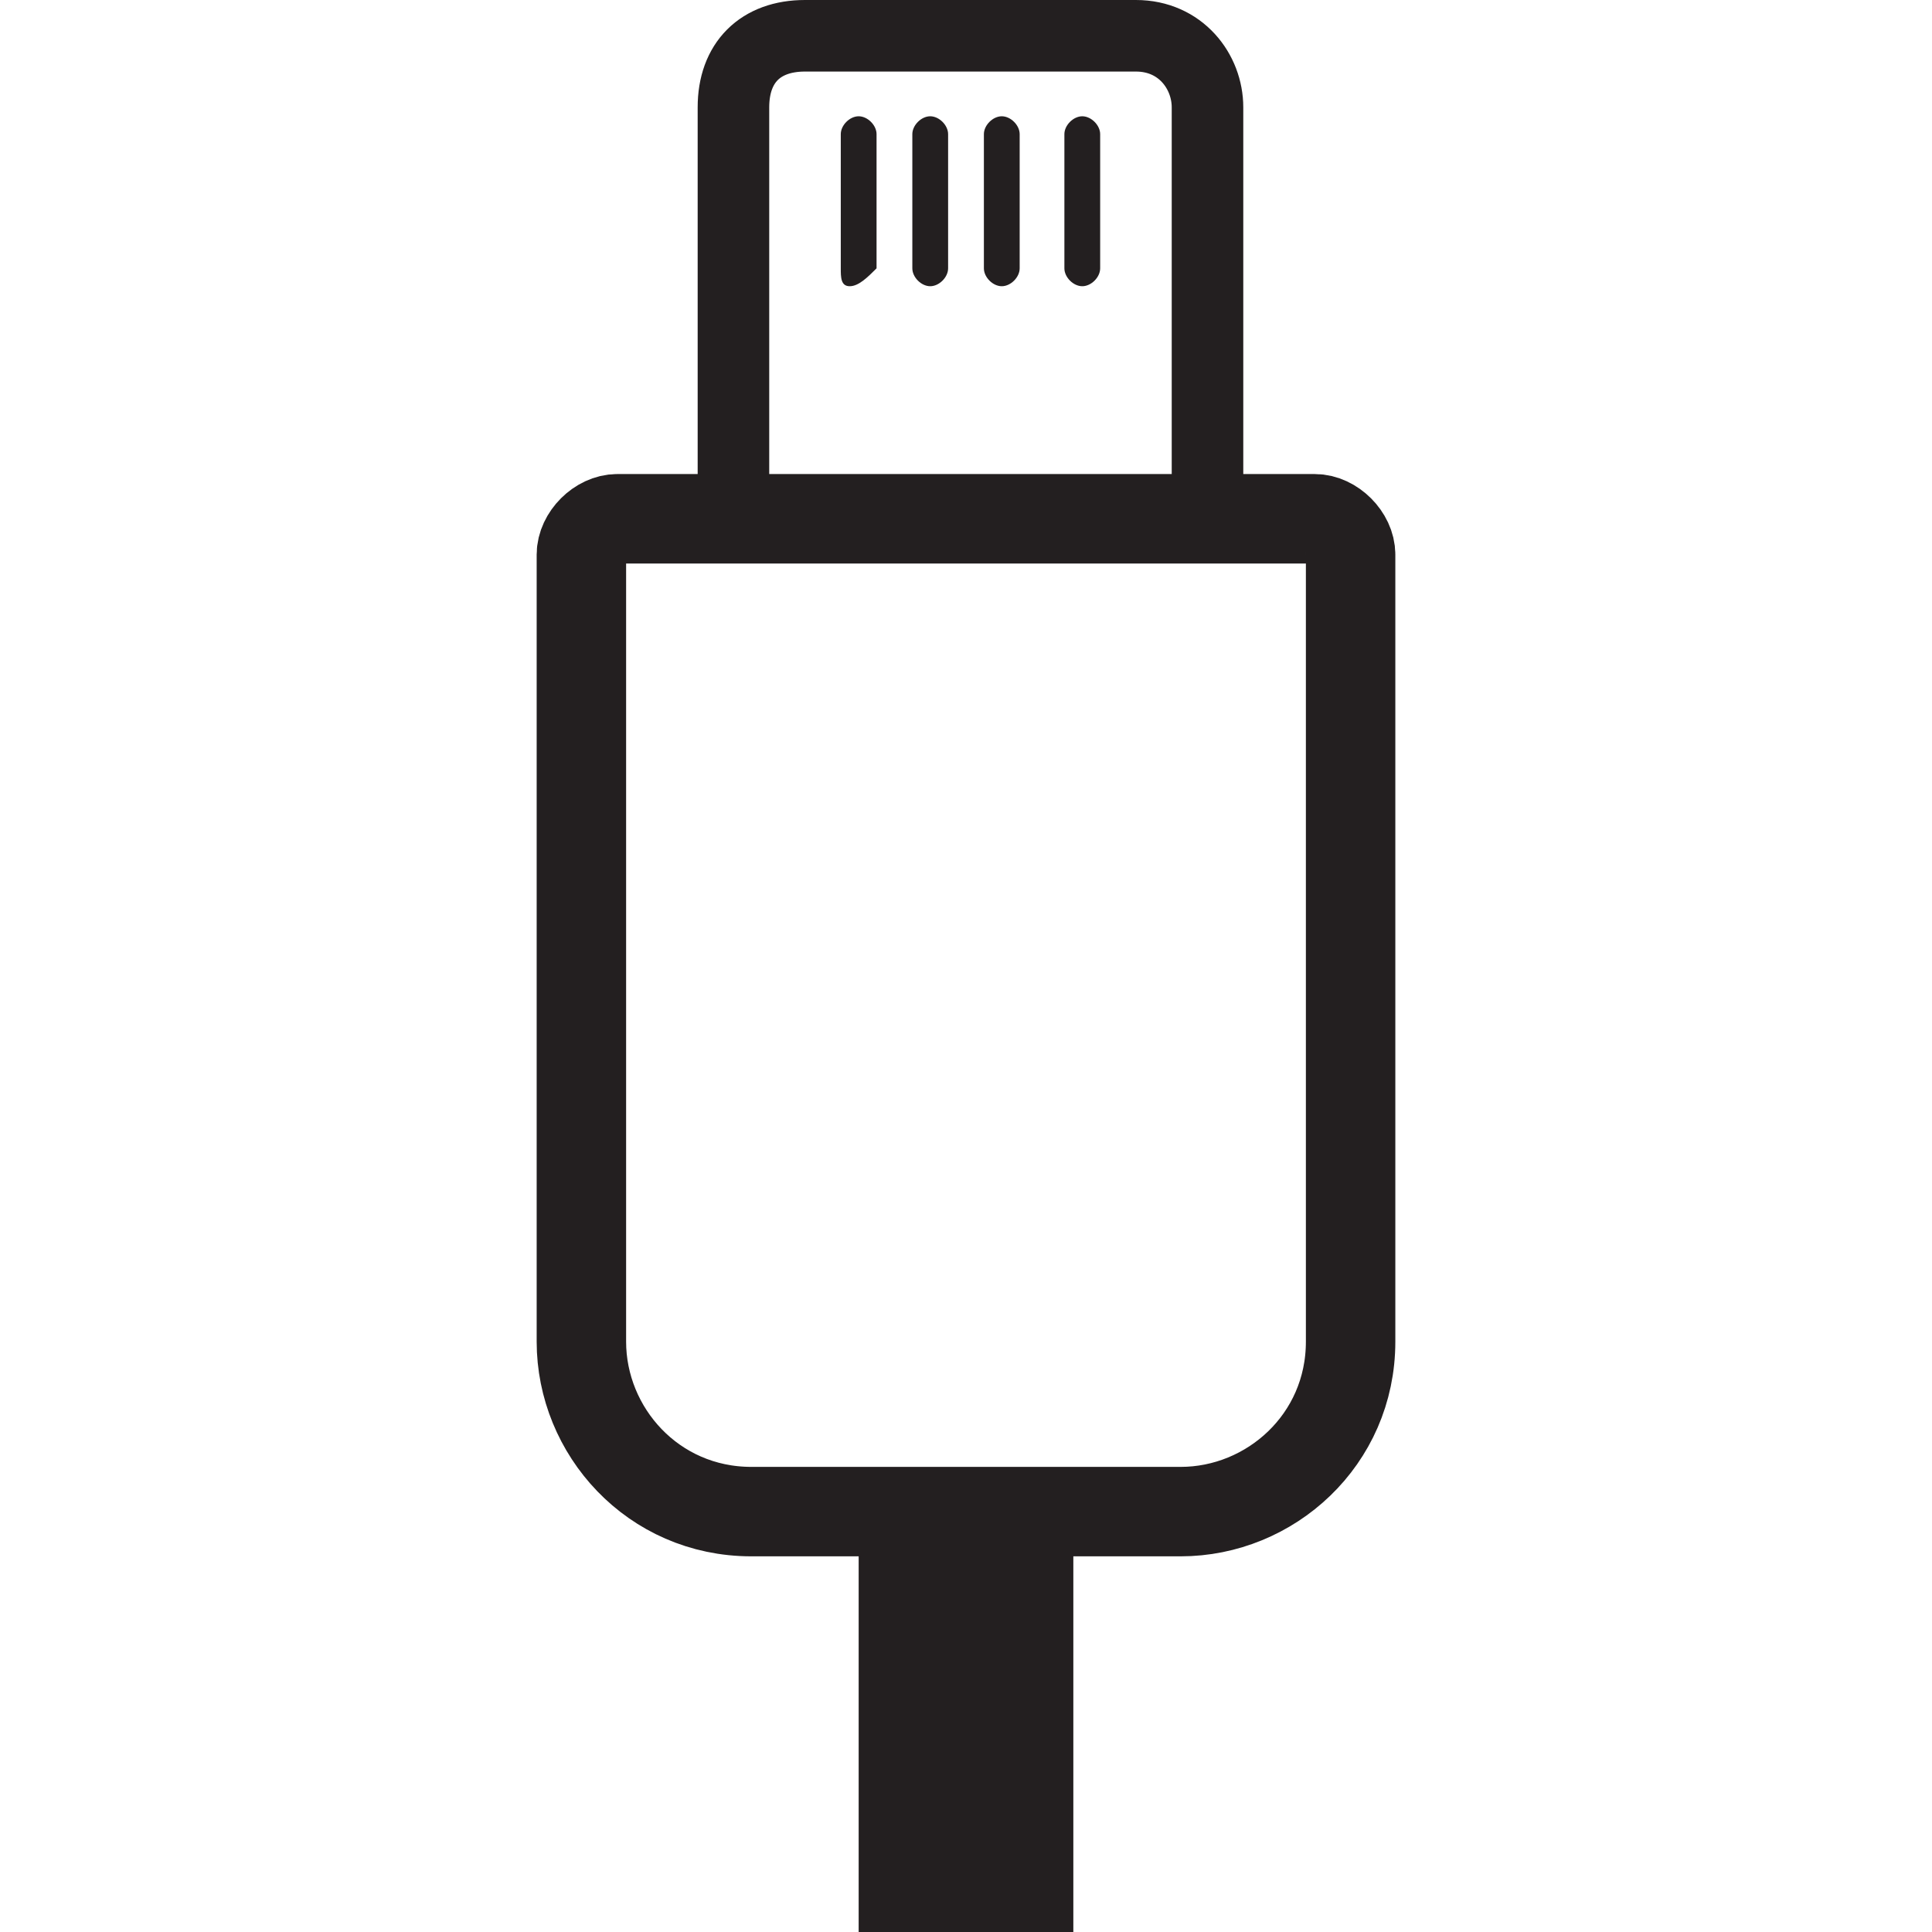 <?xml version="1.0" encoding="UTF-8"?> <svg xmlns="http://www.w3.org/2000/svg" xmlns:xlink="http://www.w3.org/1999/xlink" version="1.1" id="Layer_1" x="0px" y="0px" viewBox="0 0 21.6 21.6" style="enable-background:new 0 0 21.6 21.6;" xml:space="preserve"> <style type="text/css"> .st0{fill:none;stroke:#231F20;stroke-linecap:round;stroke-linejoin:round;} .st1{fill:#231F20;} .st2{fill:none;stroke:#231F20;stroke-width:0.8;stroke-linecap:round;stroke-linejoin:round;} </style> <g id="Layer_2_1_"> <g id="Layer_1-2"> <path class="st0" d="M6.5,6.2V15c0,1,0.8,1.9,1.9,1.9c0,0,0,0,0,0h4.8c1,0,1.9-0.8,1.9-1.9v0V6.2c0-0.2-0.2-0.4-0.4-0.4l0,0H6.9 C6.7,5.8,6.5,6,6.5,6.2L6.5,6.2z"></path> <path class="st1" d="M9.6,21.6H12v-4.8H9.6V21.6z"></path> <path class="st2" d="M8.2,1.2v4.6h5.3V1.2c0-0.4-0.3-0.8-0.8-0.8H9C8.5,0.4,8.2,0.7,8.2,1.2z"></path> <path class="st1" d="M9.5,3.2C9.4,3.2,9.4,3.1,9.4,3V1.5c0-0.1,0.1-0.2,0.2-0.2c0.1,0,0.2,0.1,0.2,0.2V3C9.7,3.1,9.6,3.2,9.5,3.2z "></path> <path class="st1" d="M10.4,3.2c-0.1,0-0.2-0.1-0.2-0.2c0,0,0,0,0,0V1.5c0-0.1,0.1-0.2,0.2-0.2l0,0c0.1,0,0.2,0.1,0.2,0.2V3 C10.6,3.1,10.5,3.2,10.4,3.2z"></path> <path class="st1" d="M11.2,3.2C11.1,3.2,11,3.1,11,3c0,0,0,0,0,0V1.5c0-0.1,0.1-0.2,0.2-0.2c0.1,0,0.2,0.1,0.2,0.2l0,0V3 C11.4,3.1,11.3,3.2,11.2,3.2z"></path> <path class="st1" d="M12.1,3.2c-0.1,0-0.2-0.1-0.2-0.2V1.5c0-0.1,0.1-0.2,0.2-0.2s0.2,0.1,0.2,0.2V3C12.3,3.1,12.2,3.2,12.1,3.2z"></path> </g> </g> </svg> 